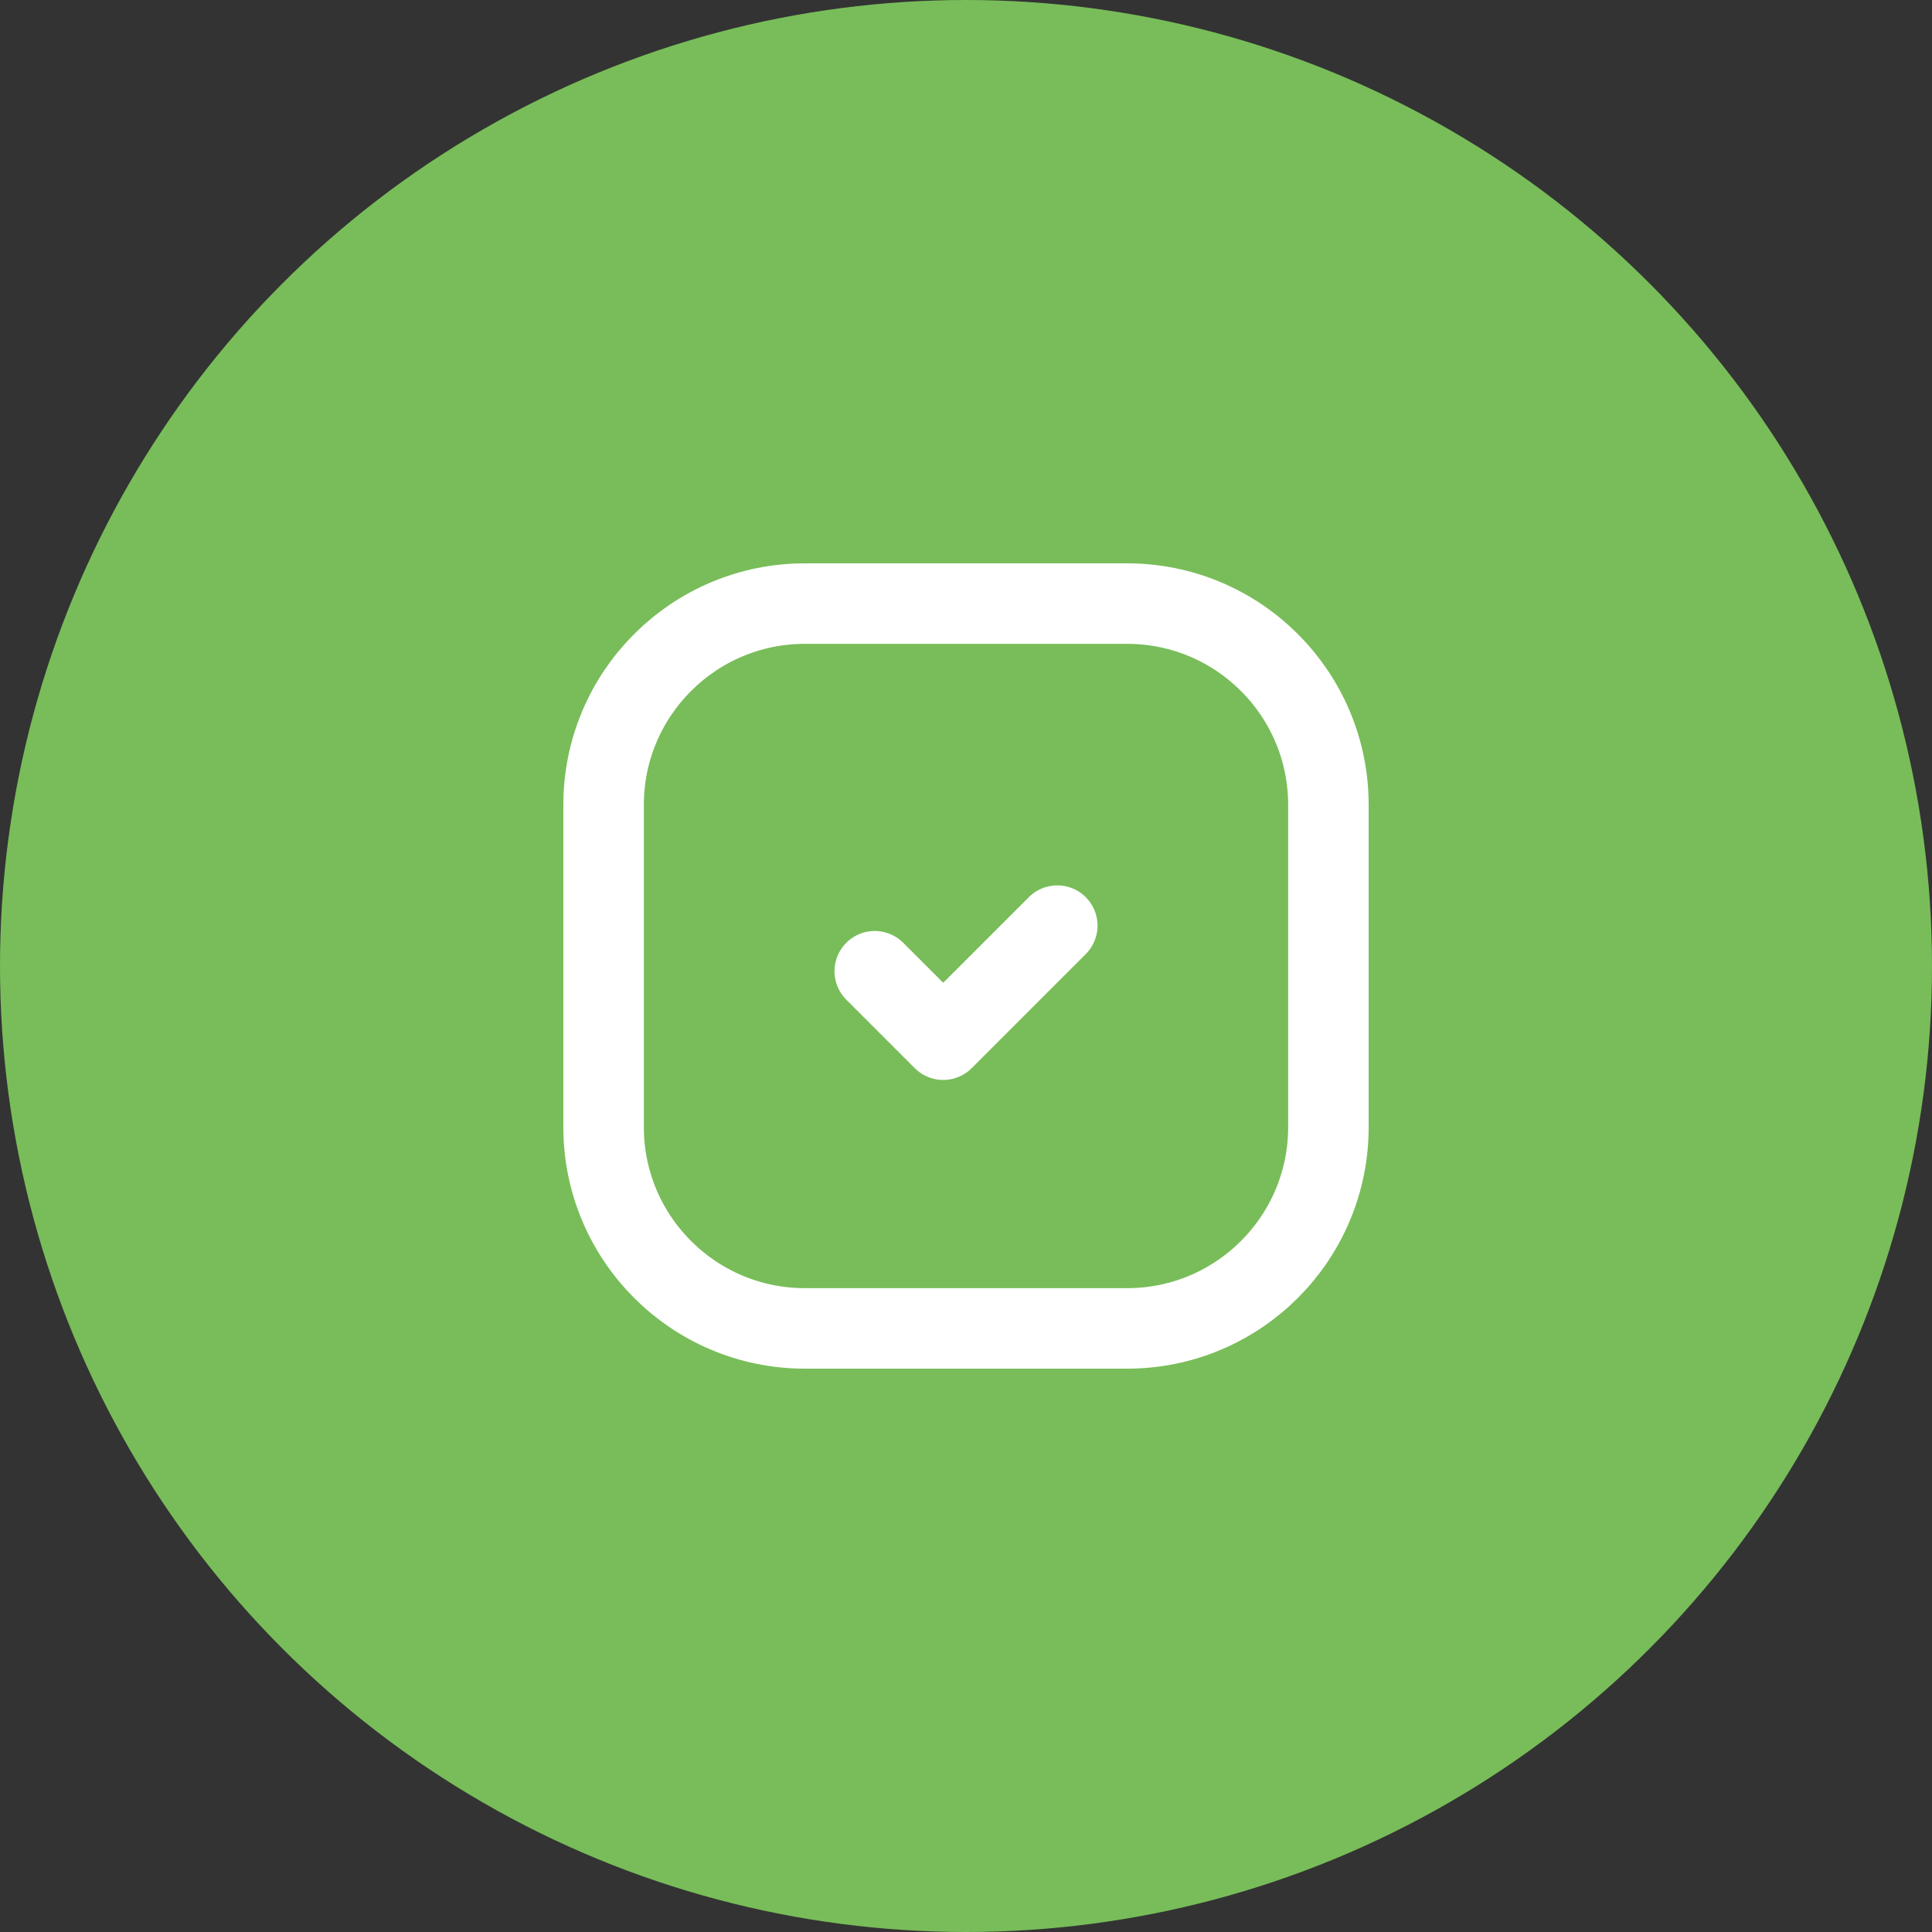<svg width="48" height="48" viewBox="0 0 48 48" fill="none" xmlns="http://www.w3.org/2000/svg">
<rect x="0" y="0" width="48" height="48" fill="#333333" stroke="none"/>
<circle cx="24" cy="24" r="24" fill="#78BD59"/>
<path fill-rule="evenodd" clip-rule="evenodd" d="M28.002 33.004H19.998C17.236 33.004 14.996 30.764 14.996 28.002V19.998C14.996 17.236 17.236 14.996 19.998 14.996H28.002C30.764 14.996 33.004 17.236 33.004 19.998V28.002C33.004 30.764 30.764 33.004 28.002 33.004Z" stroke="white" stroke-width="2" stroke-linecap="round" stroke-linejoin="round"/>
<path d="M26.268 22.997L23.434 25.831L21.733 24.13" stroke="white" stroke-width="2" stroke-linecap="round" stroke-linejoin="round"/>
</svg>
